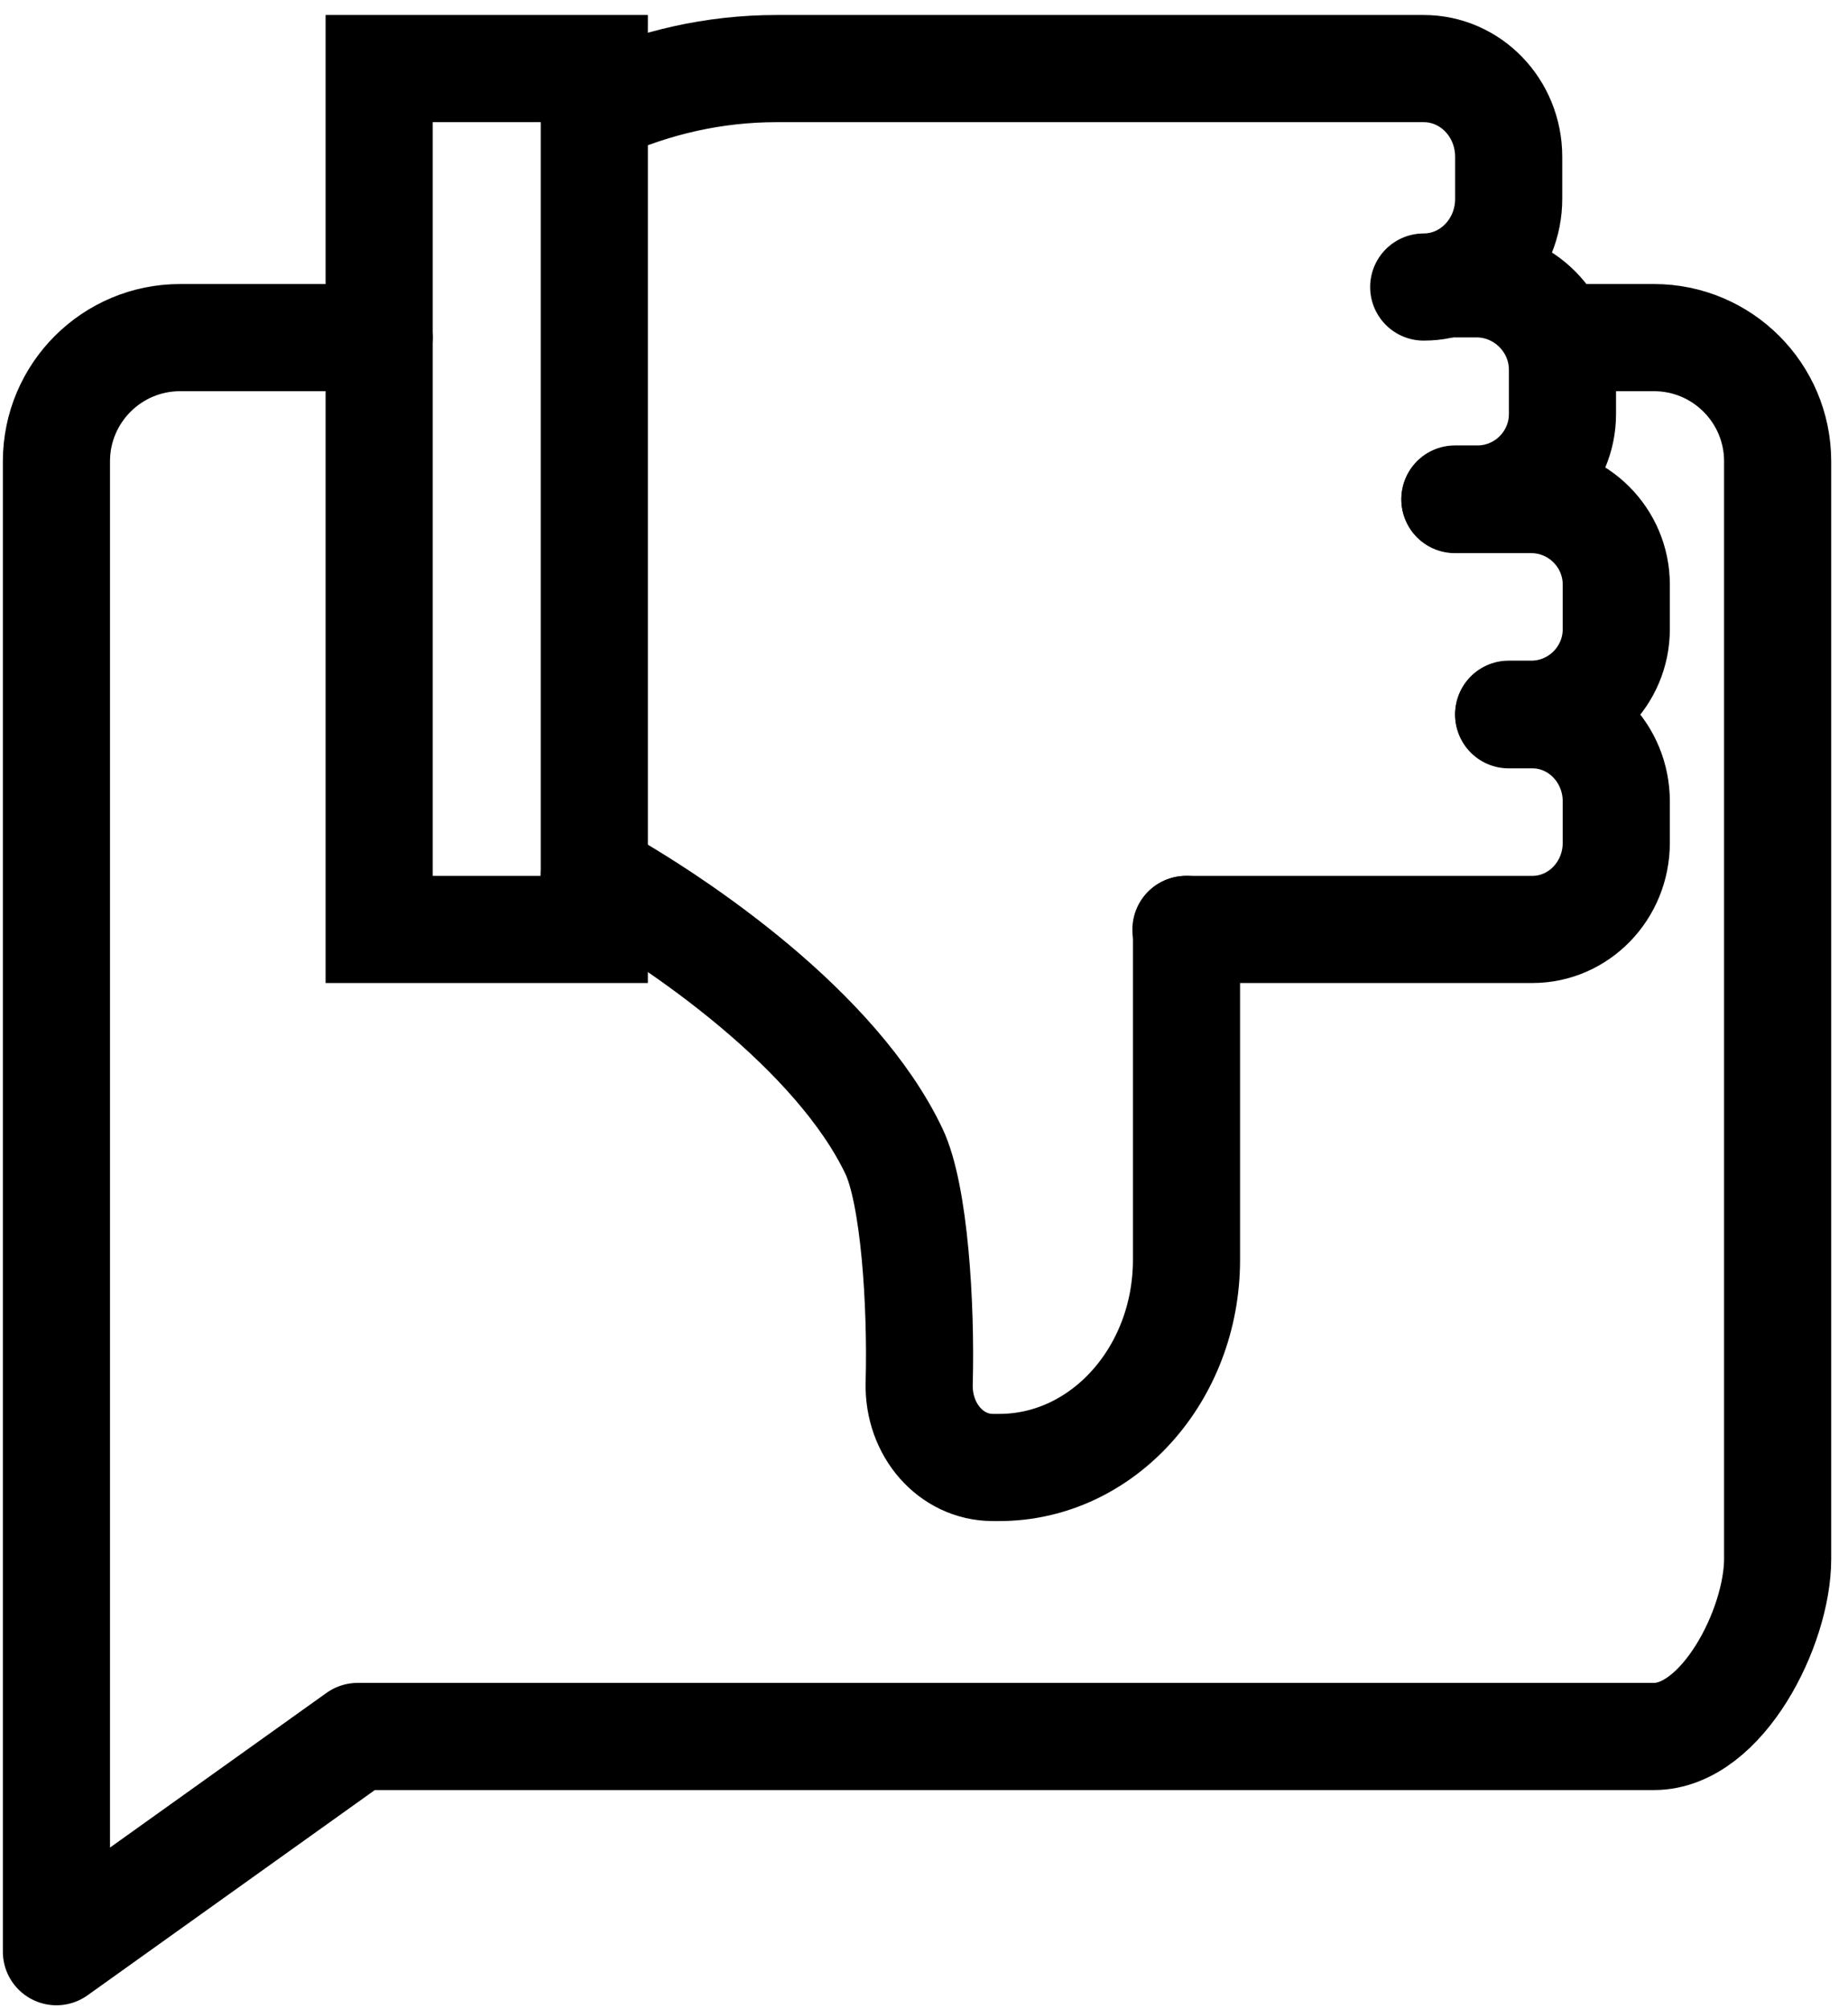 <svg width="69" height="75" viewBox="0 0 69 75" fill="none" xmlns="http://www.w3.org/2000/svg">
<path d="M58.339 12.602H61.754C64.304 12.602 66.373 14.67 66.373 17.221V58.19C66.373 60.74 64.304 64.817 61.754 64.817H13.354L2.107 72.85V17.221C2.107 14.67 4.176 12.602 6.726 12.602H14.157" stroke="black" stroke-width="4" stroke-linecap="round" stroke-linejoin="round"/>
<path d="M22.19 2.56H14.157V34.693H22.19V2.56Z" stroke="black" stroke-width="4" stroke-miterlimit="10" stroke-linecap="round"/>
<path d="M44.281 34.693H52.154H57.215C58.942 34.693 60.348 33.247 60.348 31.46V29.913C60.348 28.126 58.942 26.68 57.215 26.68H56.331" stroke="black" stroke-width="4" stroke-linecap="round" stroke-linejoin="round"/>
<path d="M22.19 32.685C25.444 34.492 31.227 38.469 33.376 42.967C34.139 44.574 34.401 48.671 34.32 51.643C34.28 53.37 35.505 54.776 37.072 54.776H37.312C41.168 54.776 44.301 51.302 44.301 47.024V34.693" stroke="black" stroke-width="4" stroke-linecap="round" stroke-linejoin="round"/>
<path d="M56.331 26.66H57.175C58.922 26.66 60.348 25.234 60.348 23.487V21.82C60.348 20.073 58.922 18.647 57.175 18.647H54.323" stroke="black" stroke-width="4" stroke-linecap="round" stroke-linejoin="round"/>
<path d="M54.323 18.627H55.166C56.913 18.627 58.339 17.201 58.339 15.454V13.807C58.339 12.039 56.893 10.594 55.126 10.594H54.323" stroke="black" stroke-width="4" stroke-linecap="round" stroke-linejoin="round"/>
<path d="M53.158 10.714C54.905 10.714 56.331 9.248 56.331 7.42V5.854C56.331 4.026 54.905 2.56 53.158 2.56H28.998C26.648 2.56 24.439 3.082 22.411 3.986" stroke="black" stroke-width="4" stroke-linecap="round" stroke-linejoin="round"/>
</svg>
